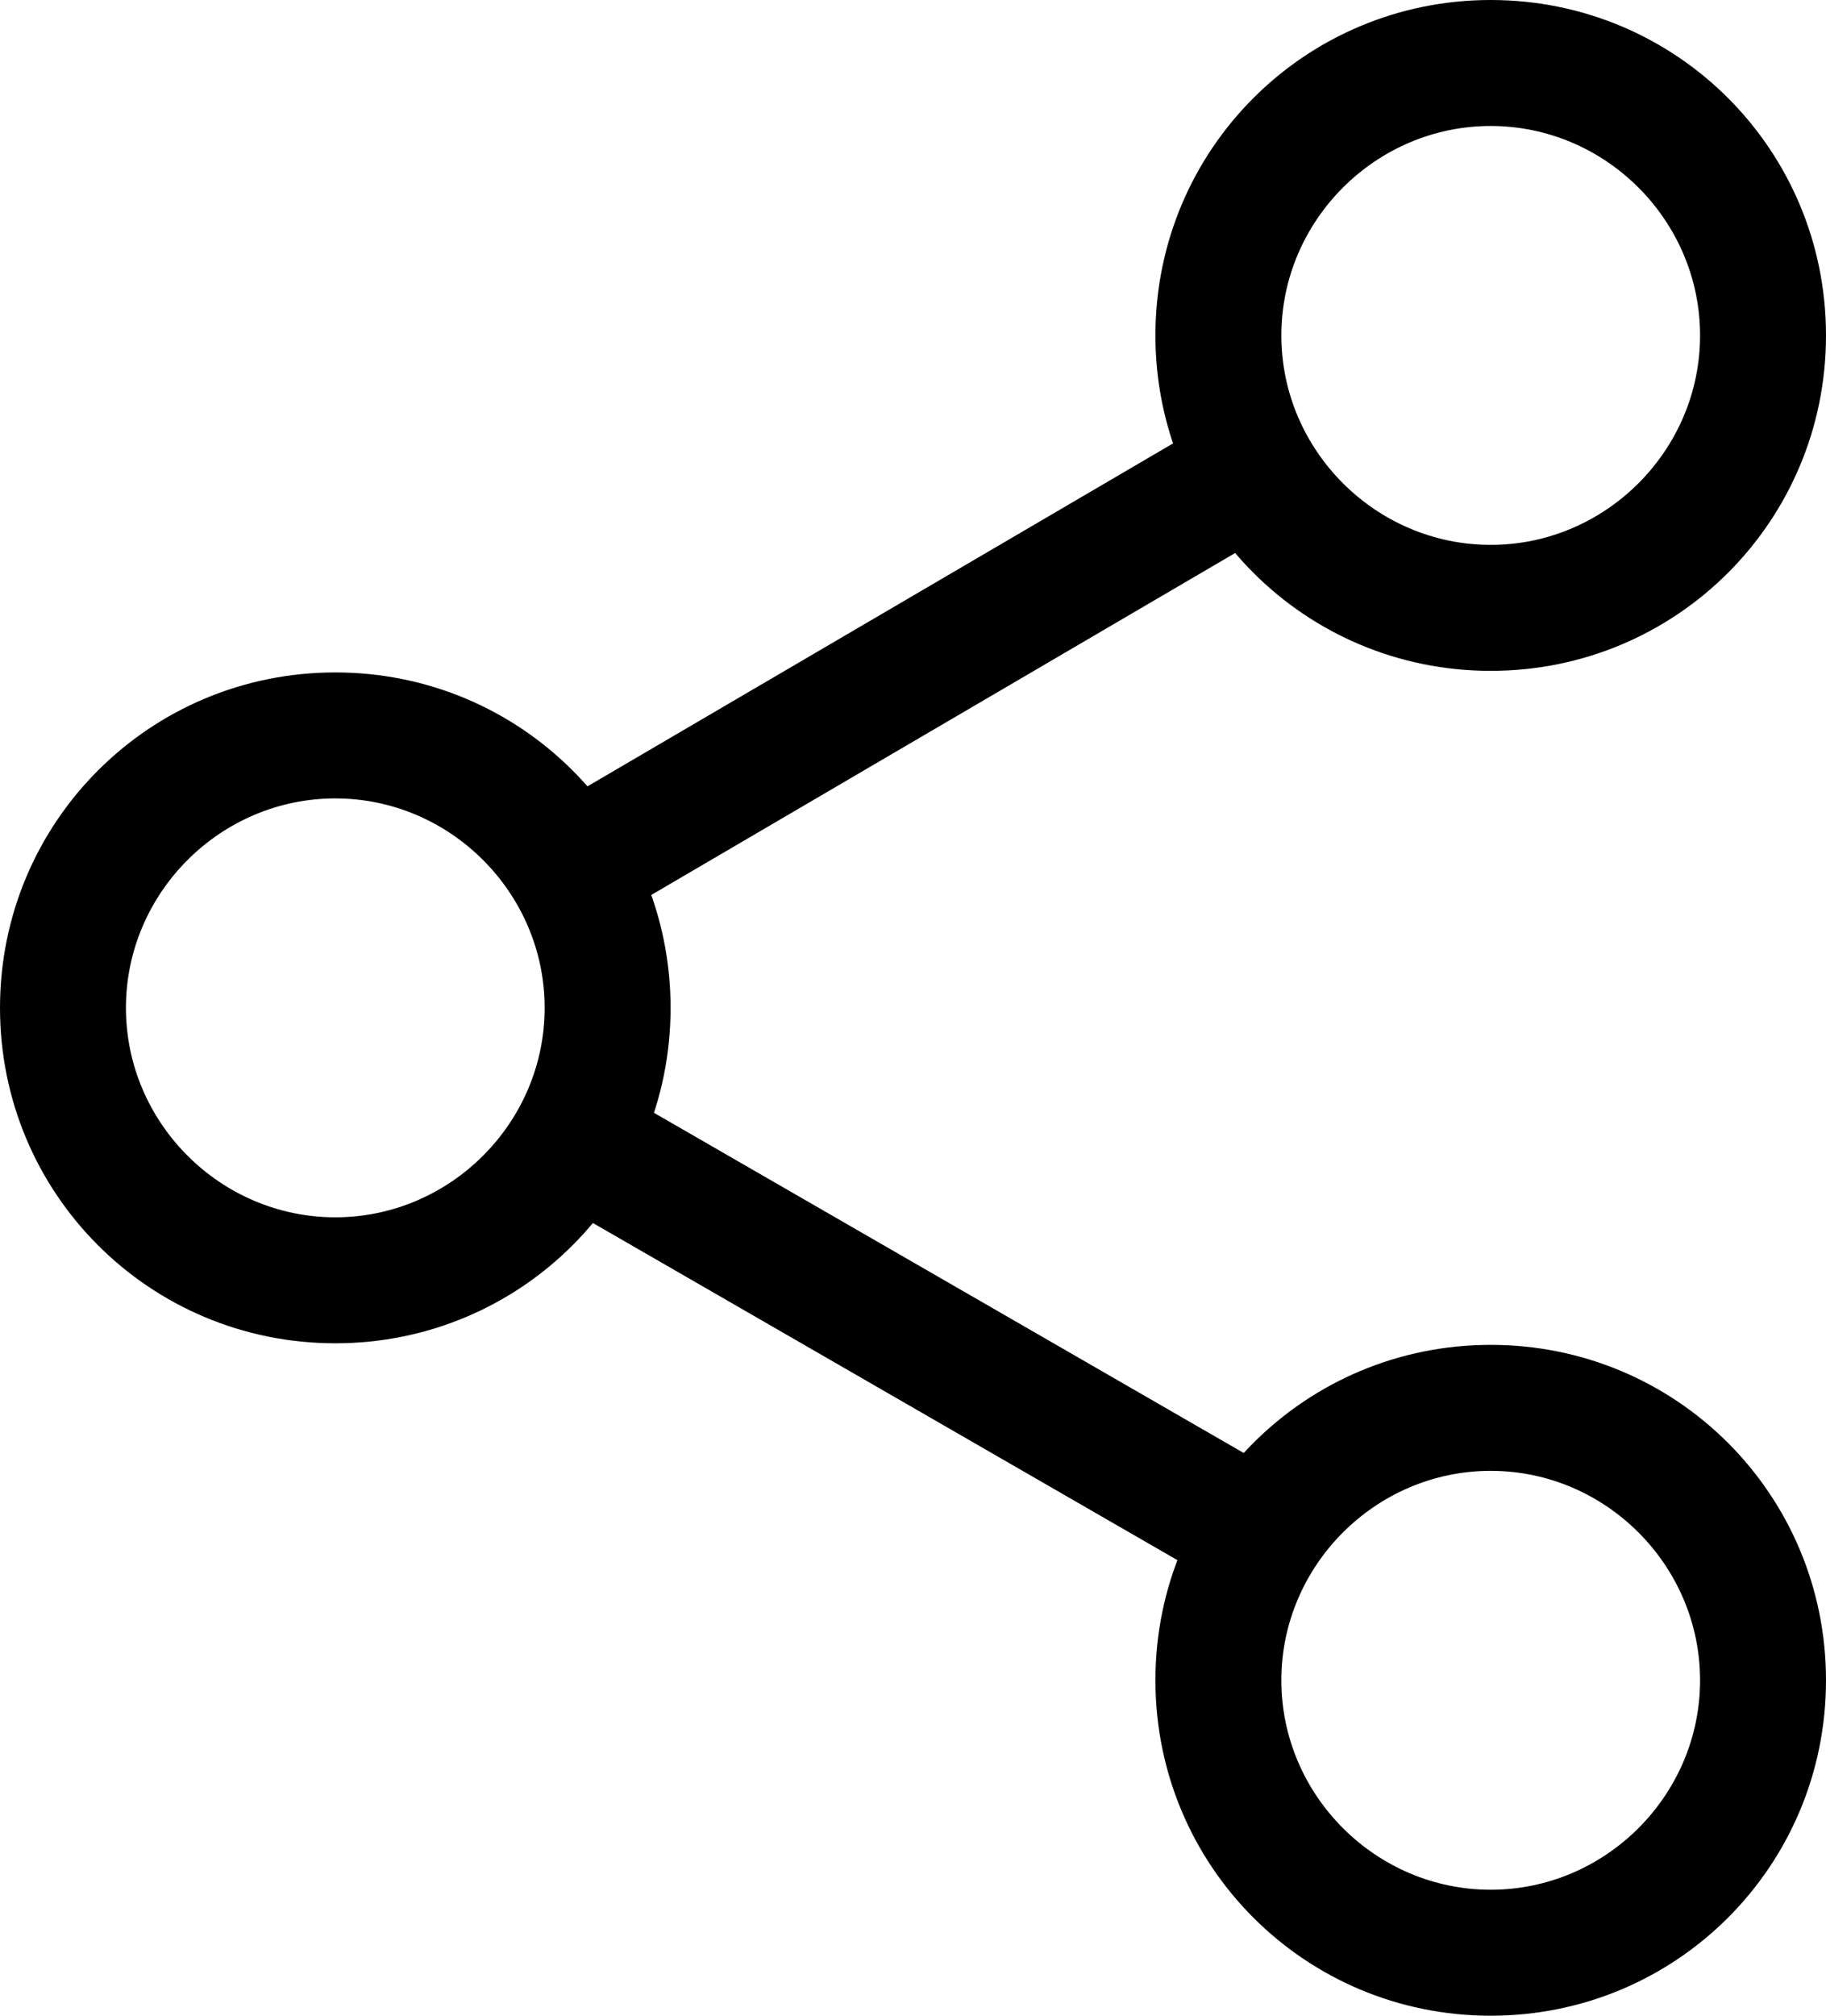 <?xml version="1.0" encoding="utf-8"?>
<!-- Generator: Adobe Illustrator 25.4.1, SVG Export Plug-In . SVG Version: 6.00 Build 0)  -->
<svg version="1.1" id="Livello_1" xmlns="http://www.w3.org/2000/svg" xmlns:xlink="http://www.w3.org/1999/xlink" x="0px" y="0px"
	 viewBox="0 0 116 128" style="enable-background:new 0 0 116 128;" xml:space="preserve">
<style type="text/css">
	.st0{fill:none;stroke:#000000;stroke-width:8;stroke-miterlimit:10;}
</style>
<g>
	<g>
		<line class="st0" x1="35.9" y1="55.4" x2="79.8" y2="29.7"/>
	</g>
	<g>
		<line class="st0" x1="36.2" y1="72.2" x2="80.6" y2="97.8"/>
	</g>
	<g>
		<path d="M21.3,50.7c7.3,0,13.3,6,13.3,13.3s-6,13.3-13.3,13.3S8,71.3,8,64S14,50.7,21.3,50.7 M21.3,42.7C9.5,42.7,0,52.2,0,64
			s9.5,21.3,21.3,21.3S42.6,75.8,42.6,64S33.1,42.7,21.3,42.7L21.3,42.7z"/>
	</g>
	<g>
		<path d="M94.7,8C102,8,108,14,108,21.3s-6,13.3-13.3,13.3s-13.3-6-13.3-13.3S87.4,8,94.7,8 M94.7,0C82.9,0,73.4,9.5,73.4,21.3
			c0,11.8,9.5,21.3,21.3,21.3S116,33.1,116,21.3C116,9.5,106.5,0,94.7,0L94.7,0z"/>
	</g>
	<g>
		<path d="M94.7,93.4c7.3,0,13.3,6,13.3,13.3S102,120,94.7,120s-13.3-6-13.3-13.3S87.4,93.4,94.7,93.4 M94.7,85.4
			c-11.8,0-21.3,9.5-21.3,21.3S82.9,128,94.7,128s21.3-9.5,21.3-21.3S106.5,85.4,94.7,85.4L94.7,85.4z"/>
	</g>
</g>
</svg>
